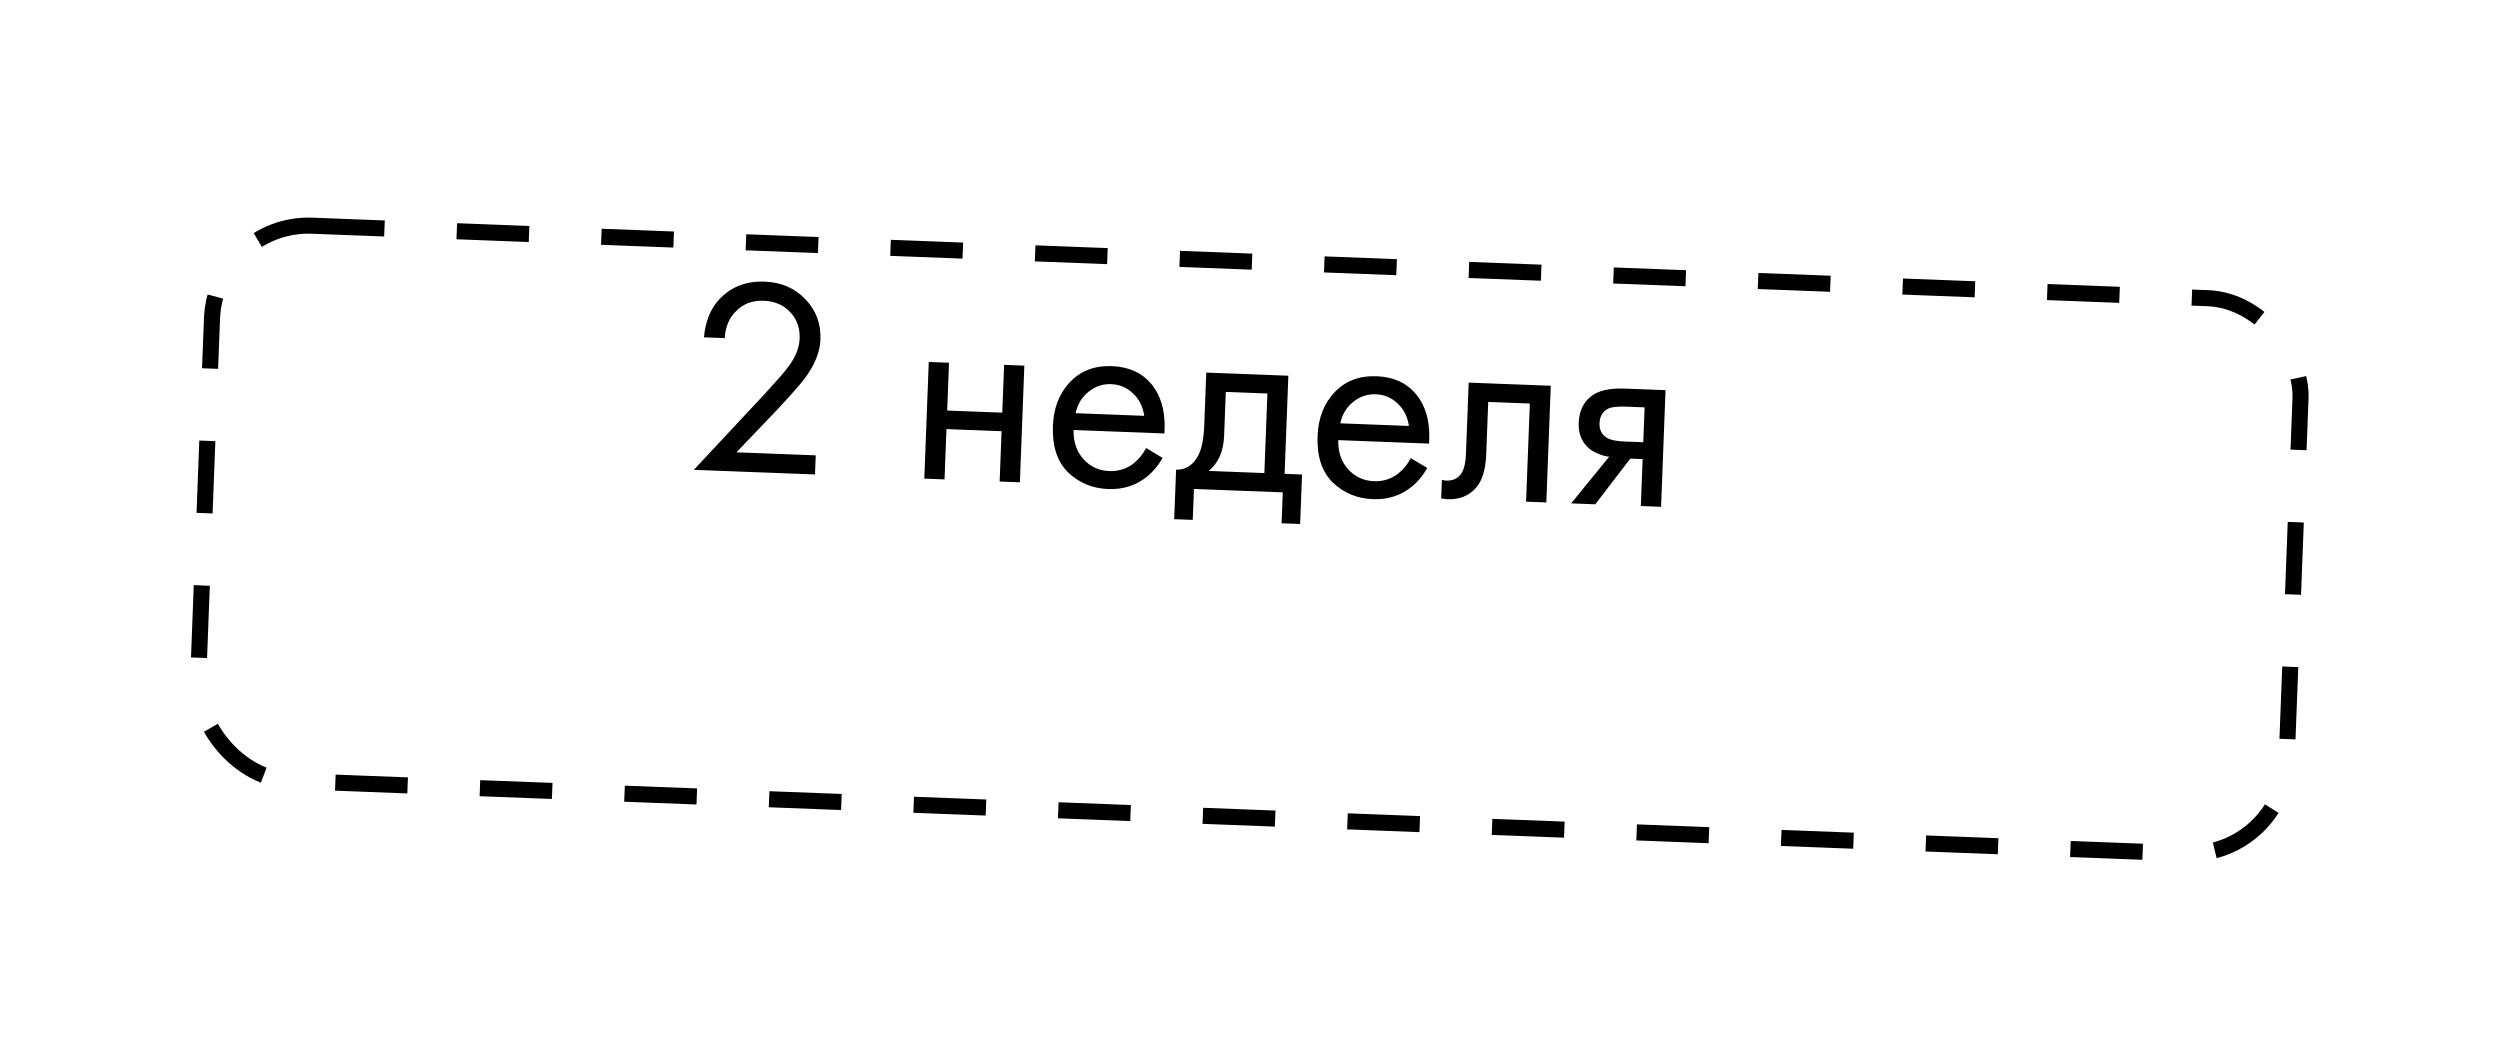 <?xml version="1.0" encoding="UTF-8"?> <svg xmlns="http://www.w3.org/2000/svg" width="311" height="131" viewBox="0 0 311 131" fill="none"> <g filter="url(#filter0_d_115_144)"> <rect x="19.927" y="12.924" width="258" height="67.122" rx="11.012" transform="rotate(2.19 19.927 12.924)" fill="white"></rect> <rect x="18.966" y="11.887" width="260" height="69.122" rx="12.012" transform="rotate(2.19 18.966 11.887)" stroke="black" stroke-width="2" stroke-dasharray="9 9"></rect> </g> <path d="M101.387 59.023L86.312 58.447L95.187 48.944C96.698 47.297 97.65 46.201 98.045 45.656C98.955 44.453 99.432 43.28 99.475 42.138C99.526 40.809 99.136 39.708 98.306 38.836C97.476 37.94 96.373 37.466 94.998 37.413C93.319 37.349 91.999 37.987 91.037 39.328C90.518 40.056 90.227 40.967 90.162 42.062L87.573 41.963C87.743 39.984 88.387 38.398 89.507 37.203C90.966 35.671 92.839 34.949 95.124 35.036C97.199 35.116 98.887 35.846 100.189 37.226C101.514 38.585 102.139 40.267 102.062 42.272C102.002 43.834 101.321 45.477 100.017 47.202C99.355 48.041 98.244 49.294 96.686 50.963L91.615 56.268L101.477 56.645L101.387 59.023ZM114.983 59.543L115.538 45.029L118.056 45.125L117.829 51.071L124.684 51.333L124.911 45.387L127.429 45.483L126.874 59.998L124.356 59.901L124.596 53.641L117.741 53.379L117.501 59.639L114.983 59.543ZM142.575 55.73L144.629 56.964C144.104 57.878 143.479 58.636 142.756 59.239C141.381 60.377 139.749 60.91 137.861 60.838C135.902 60.763 134.236 60.069 132.862 58.756C131.512 57.42 130.885 55.493 130.981 52.975C131.066 50.76 131.766 48.953 133.08 47.556C134.419 46.136 136.16 45.467 138.305 45.549C140.73 45.642 142.527 46.598 143.695 48.417C144.621 49.854 145.006 51.69 144.85 53.925L133.553 53.493C133.521 54.963 133.93 56.17 134.781 57.113C135.632 58.056 136.699 58.552 137.981 58.601C139.124 58.645 140.128 58.333 140.994 57.666C141.669 57.131 142.195 56.486 142.575 55.73ZM133.809 51.401L142.342 51.728C142.176 50.577 141.71 49.649 140.943 48.942C140.2 48.214 139.292 47.828 138.22 47.788C137.171 47.747 136.224 48.073 135.38 48.765C134.561 49.434 134.037 50.313 133.809 51.401ZM150.059 46.349L160.272 46.739L159.805 58.946L161.973 59.028L161.738 65.184L159.429 65.096L159.577 61.248L148.525 60.826L148.378 64.673L146.069 64.585L146.305 58.429C147.518 58.452 148.44 57.857 149.07 56.644C149.497 55.843 149.745 54.568 149.812 52.819L150.059 46.349ZM157.287 58.849L157.665 48.951L152.489 48.754L152.28 54.209C152.206 56.145 151.567 57.603 150.362 58.584L157.287 58.849ZM175.5 56.989L177.554 58.223C177.029 59.137 176.404 59.896 175.681 60.498C174.306 61.637 172.675 62.17 170.786 62.097C168.827 62.023 167.161 61.328 165.787 60.015C164.437 58.679 163.81 56.752 163.906 54.234C163.991 52.019 164.691 50.212 166.005 48.815C167.344 47.395 169.085 46.726 171.231 46.808C173.655 46.901 175.452 47.857 176.62 49.676C177.546 51.113 177.931 52.949 177.775 55.184L166.479 54.752C166.446 56.222 166.855 57.429 167.706 58.372C168.557 59.315 169.624 59.811 170.907 59.86C172.049 59.904 173.053 59.592 173.92 58.925C174.594 58.39 175.12 57.745 175.5 56.989ZM166.734 52.661L175.267 52.987C175.101 51.837 174.635 50.908 173.868 50.202C173.125 49.473 172.218 49.088 171.145 49.047C170.096 49.007 169.149 49.332 168.306 50.024C167.486 50.693 166.962 51.572 166.734 52.661ZM192.917 47.988L192.362 62.502L189.844 62.406L190.311 50.2L185.134 50.002L184.884 56.542C184.812 58.431 184.385 59.816 183.604 60.696C182.726 61.69 181.54 62.158 180.048 62.101C179.862 62.094 179.606 62.061 179.281 62.002L179.37 59.694C179.601 59.749 179.787 59.78 179.927 59.785C180.743 59.816 181.361 59.525 181.781 58.91C182.127 58.41 182.322 57.588 182.366 56.446L182.704 47.597L192.917 47.988ZM195.446 62.62L200.187 56.812C200.047 56.807 199.85 56.776 199.595 56.719C199.364 56.664 199.018 56.534 198.559 56.33C198.1 56.125 197.725 55.866 197.433 55.551C196.691 54.799 196.344 53.816 196.39 52.604C196.443 51.228 196.915 50.161 197.808 49.401C198.702 48.618 200.14 48.264 202.122 48.34L207.193 48.534L206.638 63.048L204.12 62.952L204.343 57.111L202.805 57.052L198.454 62.735L195.446 62.62ZM204.424 55.013L204.59 50.676L202.246 50.586C201.15 50.544 200.388 50.644 199.958 50.884C199.337 51.257 199.011 51.84 198.981 52.633C198.95 53.426 199.231 54.02 199.823 54.416C200.255 54.713 200.996 54.882 202.045 54.922L204.424 55.013Z" fill="black"></path> <defs> <filter id="filter0_d_115_144" x="0.043" y="3.471" width="310.746" height="127.302" filterUnits="userSpaceOnUse" color-interpolation-filters="sRGB"> <feFlood flood-opacity="0" result="BackgroundImageFix"></feFlood> <feColorMatrix in="SourceAlpha" type="matrix" values="0 0 0 0 0 0 0 0 0 0 0 0 0 0 0 0 0 0 127 0" result="hardAlpha"></feColorMatrix> <feOffset dx="7.866" dy="15.732"></feOffset> <feGaussianBlur stdDeviation="11.799"></feGaussianBlur> <feComposite in2="hardAlpha" operator="out"></feComposite> <feColorMatrix type="matrix" values="0 0 0 0 0 0 0 0 0 0 0 0 0 0 0 0 0 0 0.1 0"></feColorMatrix> <feBlend mode="normal" in2="BackgroundImageFix" result="effect1_dropShadow_115_144"></feBlend> <feBlend mode="normal" in="SourceGraphic" in2="effect1_dropShadow_115_144" result="shape"></feBlend> </filter> </defs> </svg> 